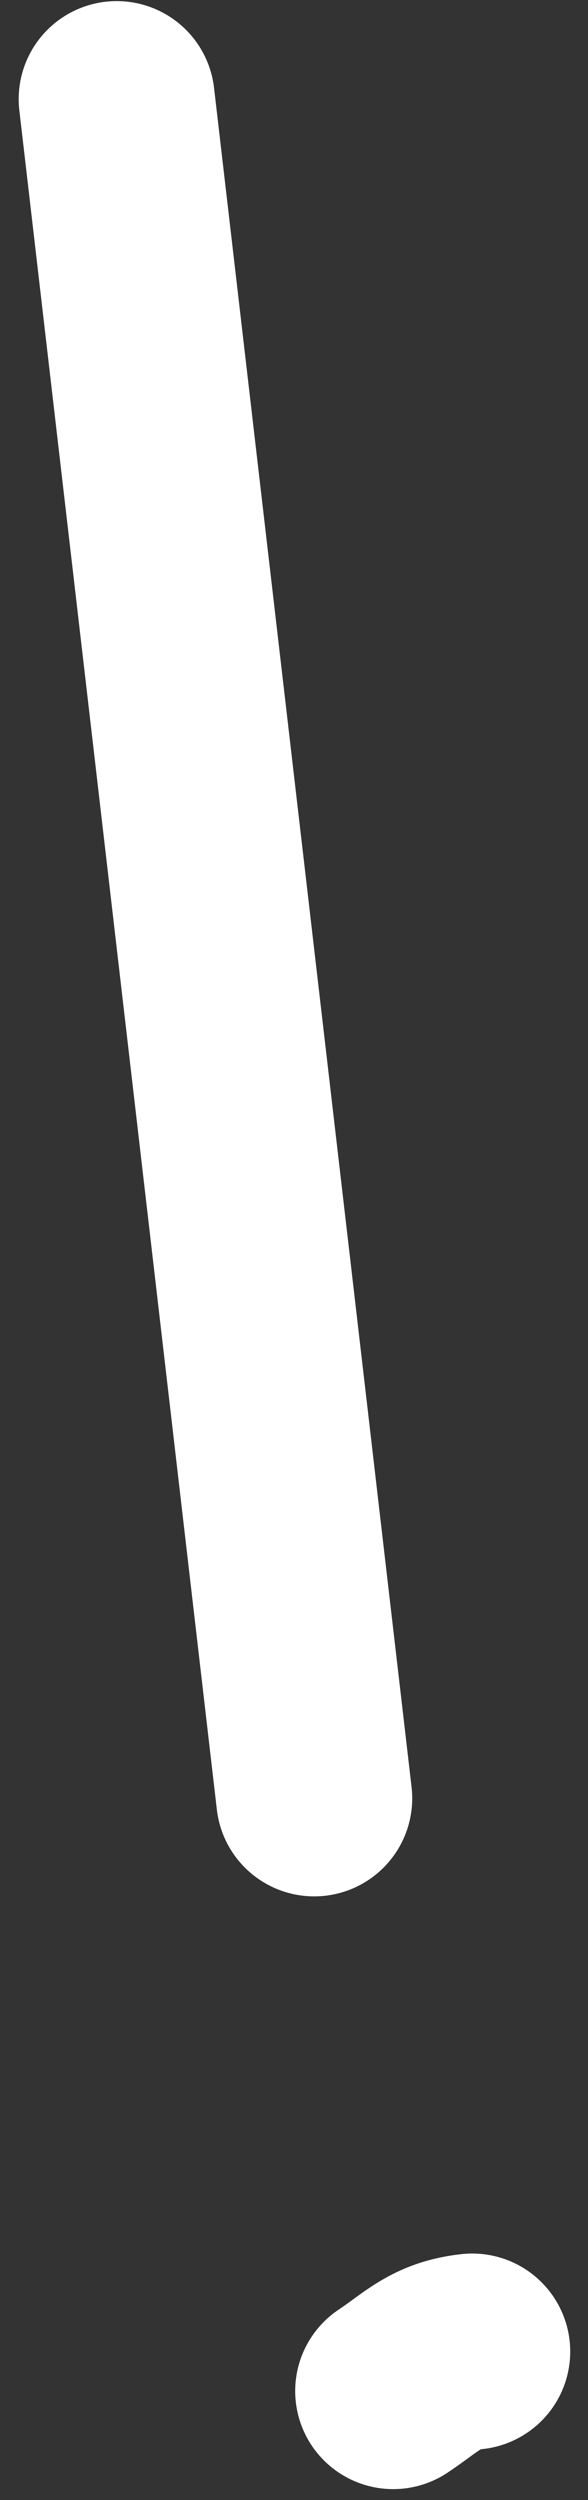 <?xml version="1.0" encoding="UTF-8"?> <svg xmlns="http://www.w3.org/2000/svg" width="24" height="102" viewBox="0 0 24 102" fill="none"><rect x="0" y="0" width="24" height="102" fill="#333333" stroke="none"/> <path d="M4.763 4.045L12.825 73.372" stroke="white" stroke-width="8" stroke-linecap="round"></path> <path d="M19.274 95.944C17.769 96.111 17.251 96.755 16.049 97.556" stroke="white" stroke-width="8" stroke-linecap="round"></path> </svg> 